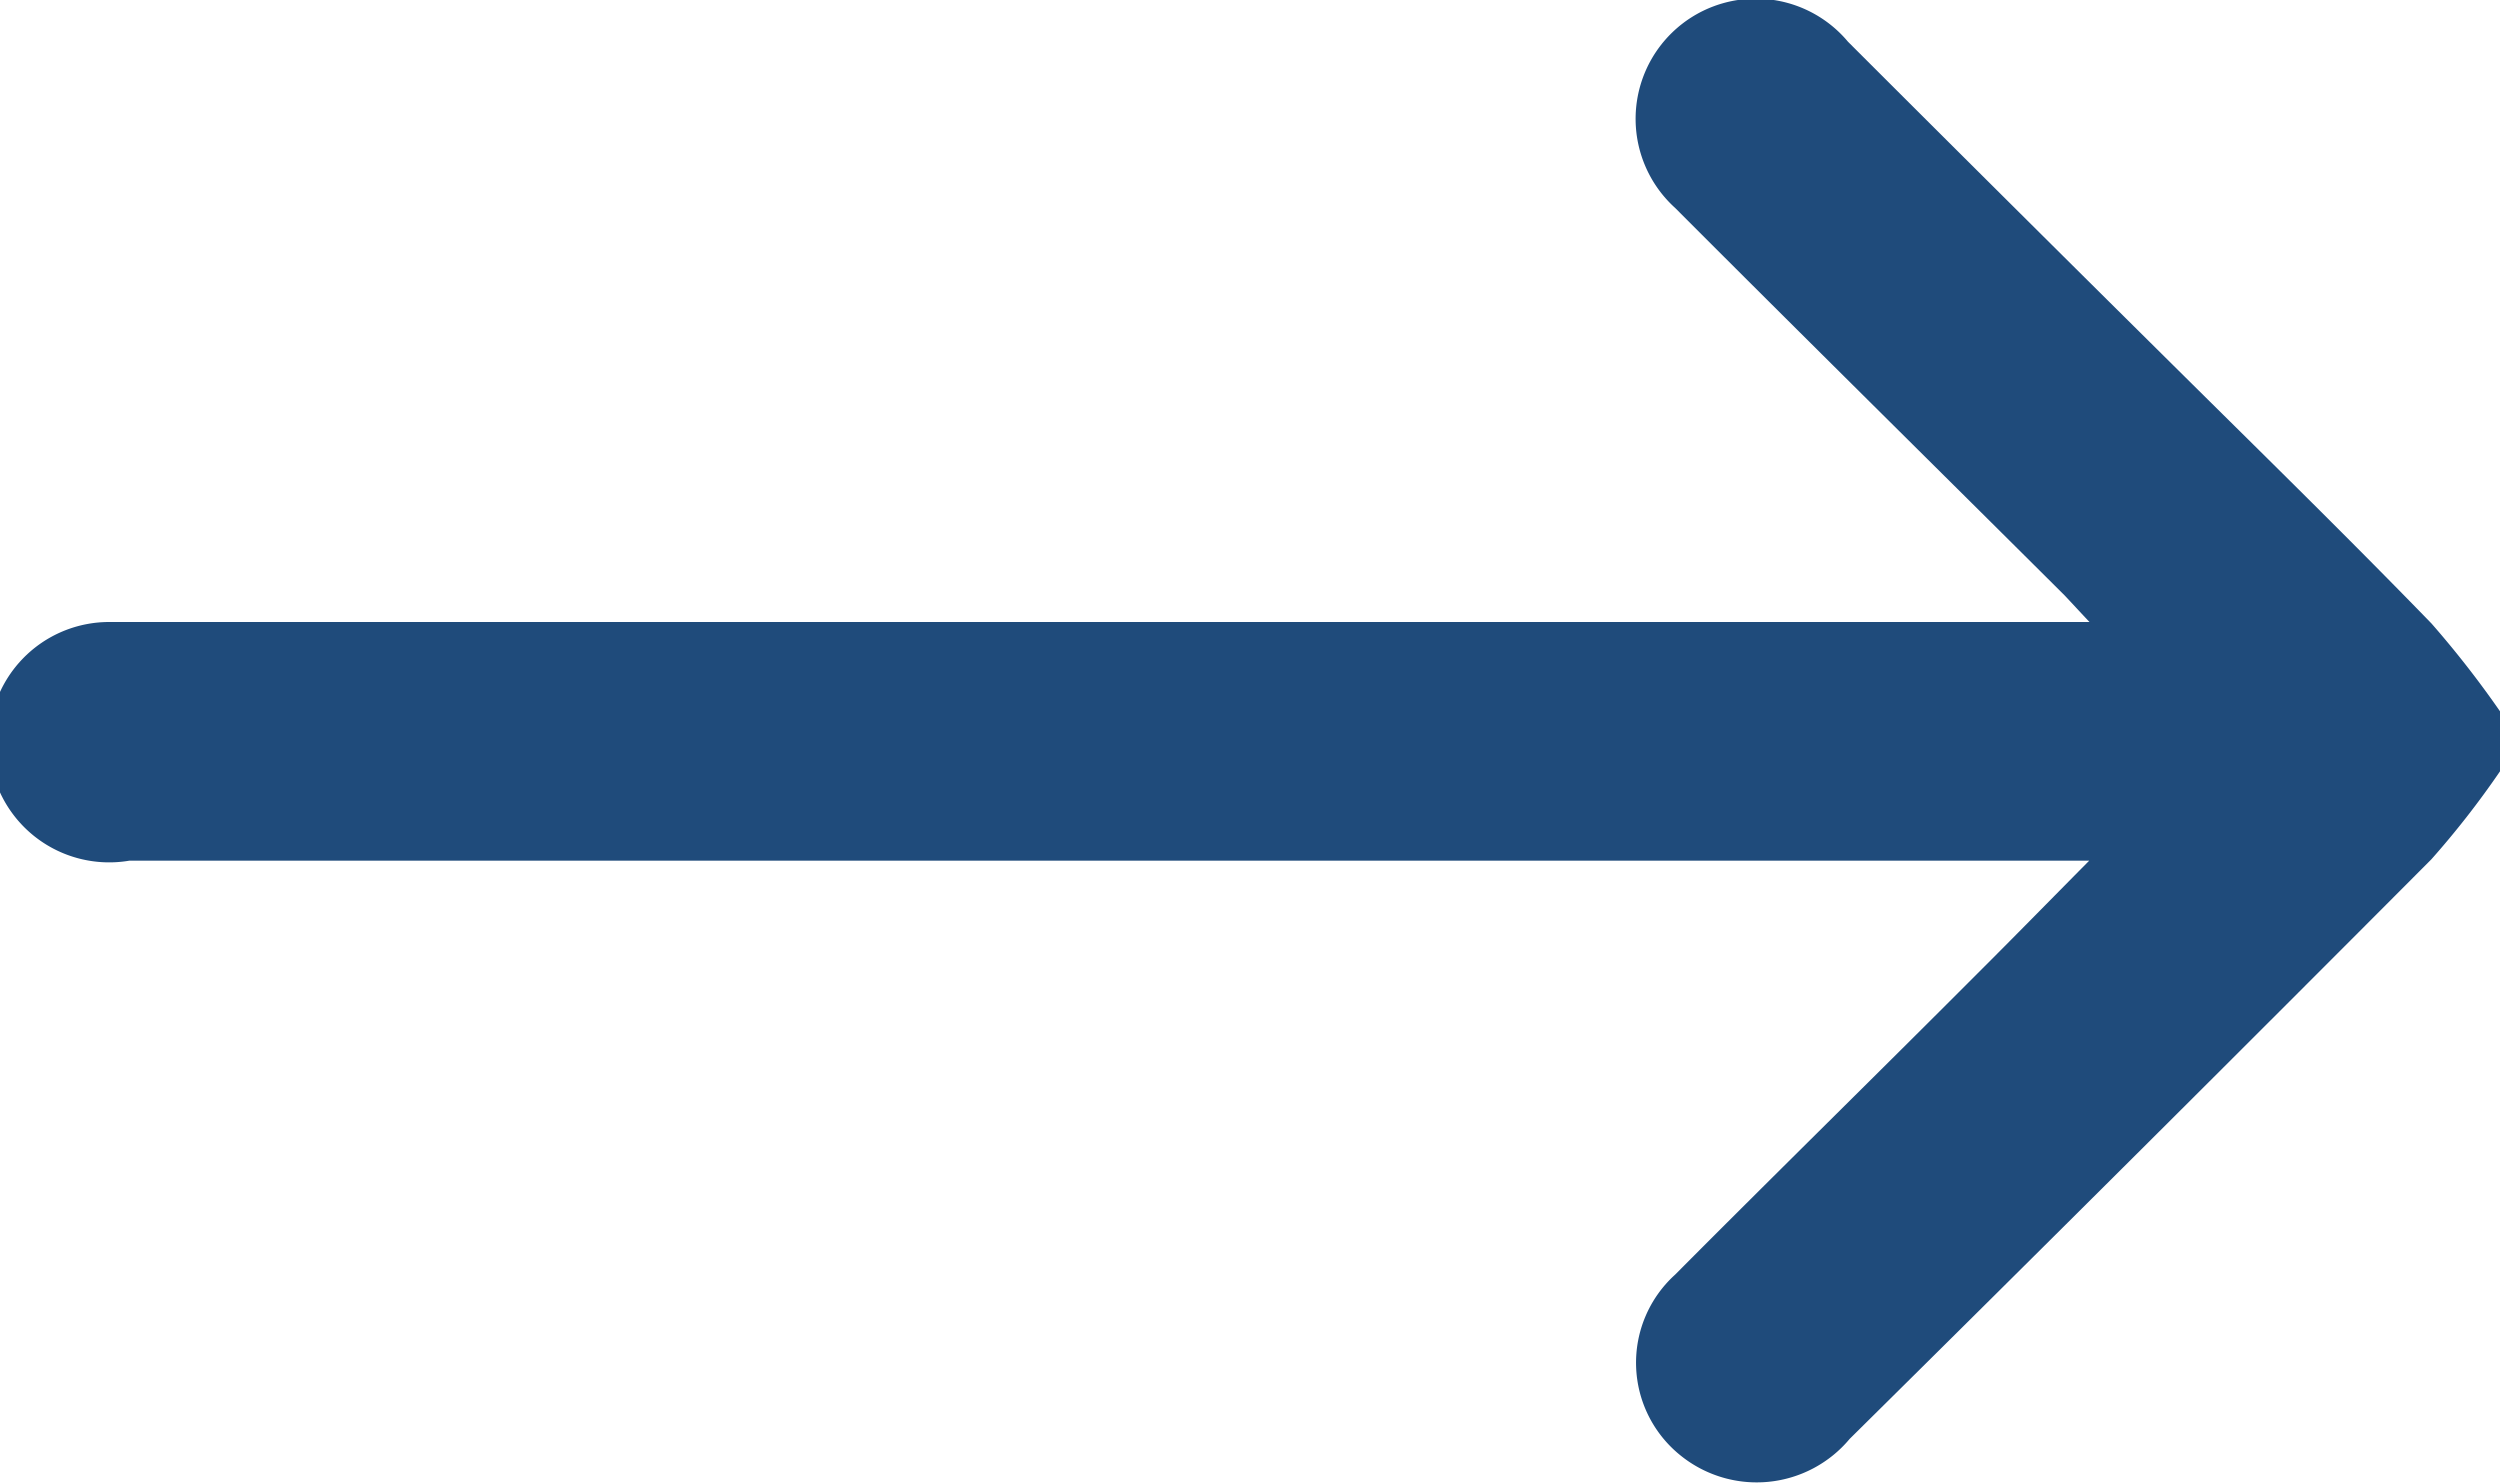 <svg xmlns="http://www.w3.org/2000/svg" width="18.721" height="11.103" viewBox="0 0 18.721 11.103">
  <path id="Path_15250" data-name="Path 15250" d="M274.544,400.546a6.621,6.621,0,0,1-.514.659q-2.17,2.178-4.356,4.34a.907.907,0,0,1-1.264.126.89.89,0,0,1-.043-1.356c.752-.756,1.511-1.5,2.266-2.257.268-.267.532-.537.835-.843H256.792a.9.9,0,1,1-.133-1.787c.082,0,.164,0,.246,0h14.565c-.082-.087-.133-.143-.187-.2-.972-.968-1.948-1.931-2.915-2.9a.9.9,0,1,1,1.293-1.246q1.289,1.288,2.584,2.57c.6.594,1.2,1.183,1.786,1.787a7.371,7.371,0,0,1,.514.659Z" transform="translate(-255.823 -394.77)" fill="#1f4b7b"/>
</svg>
